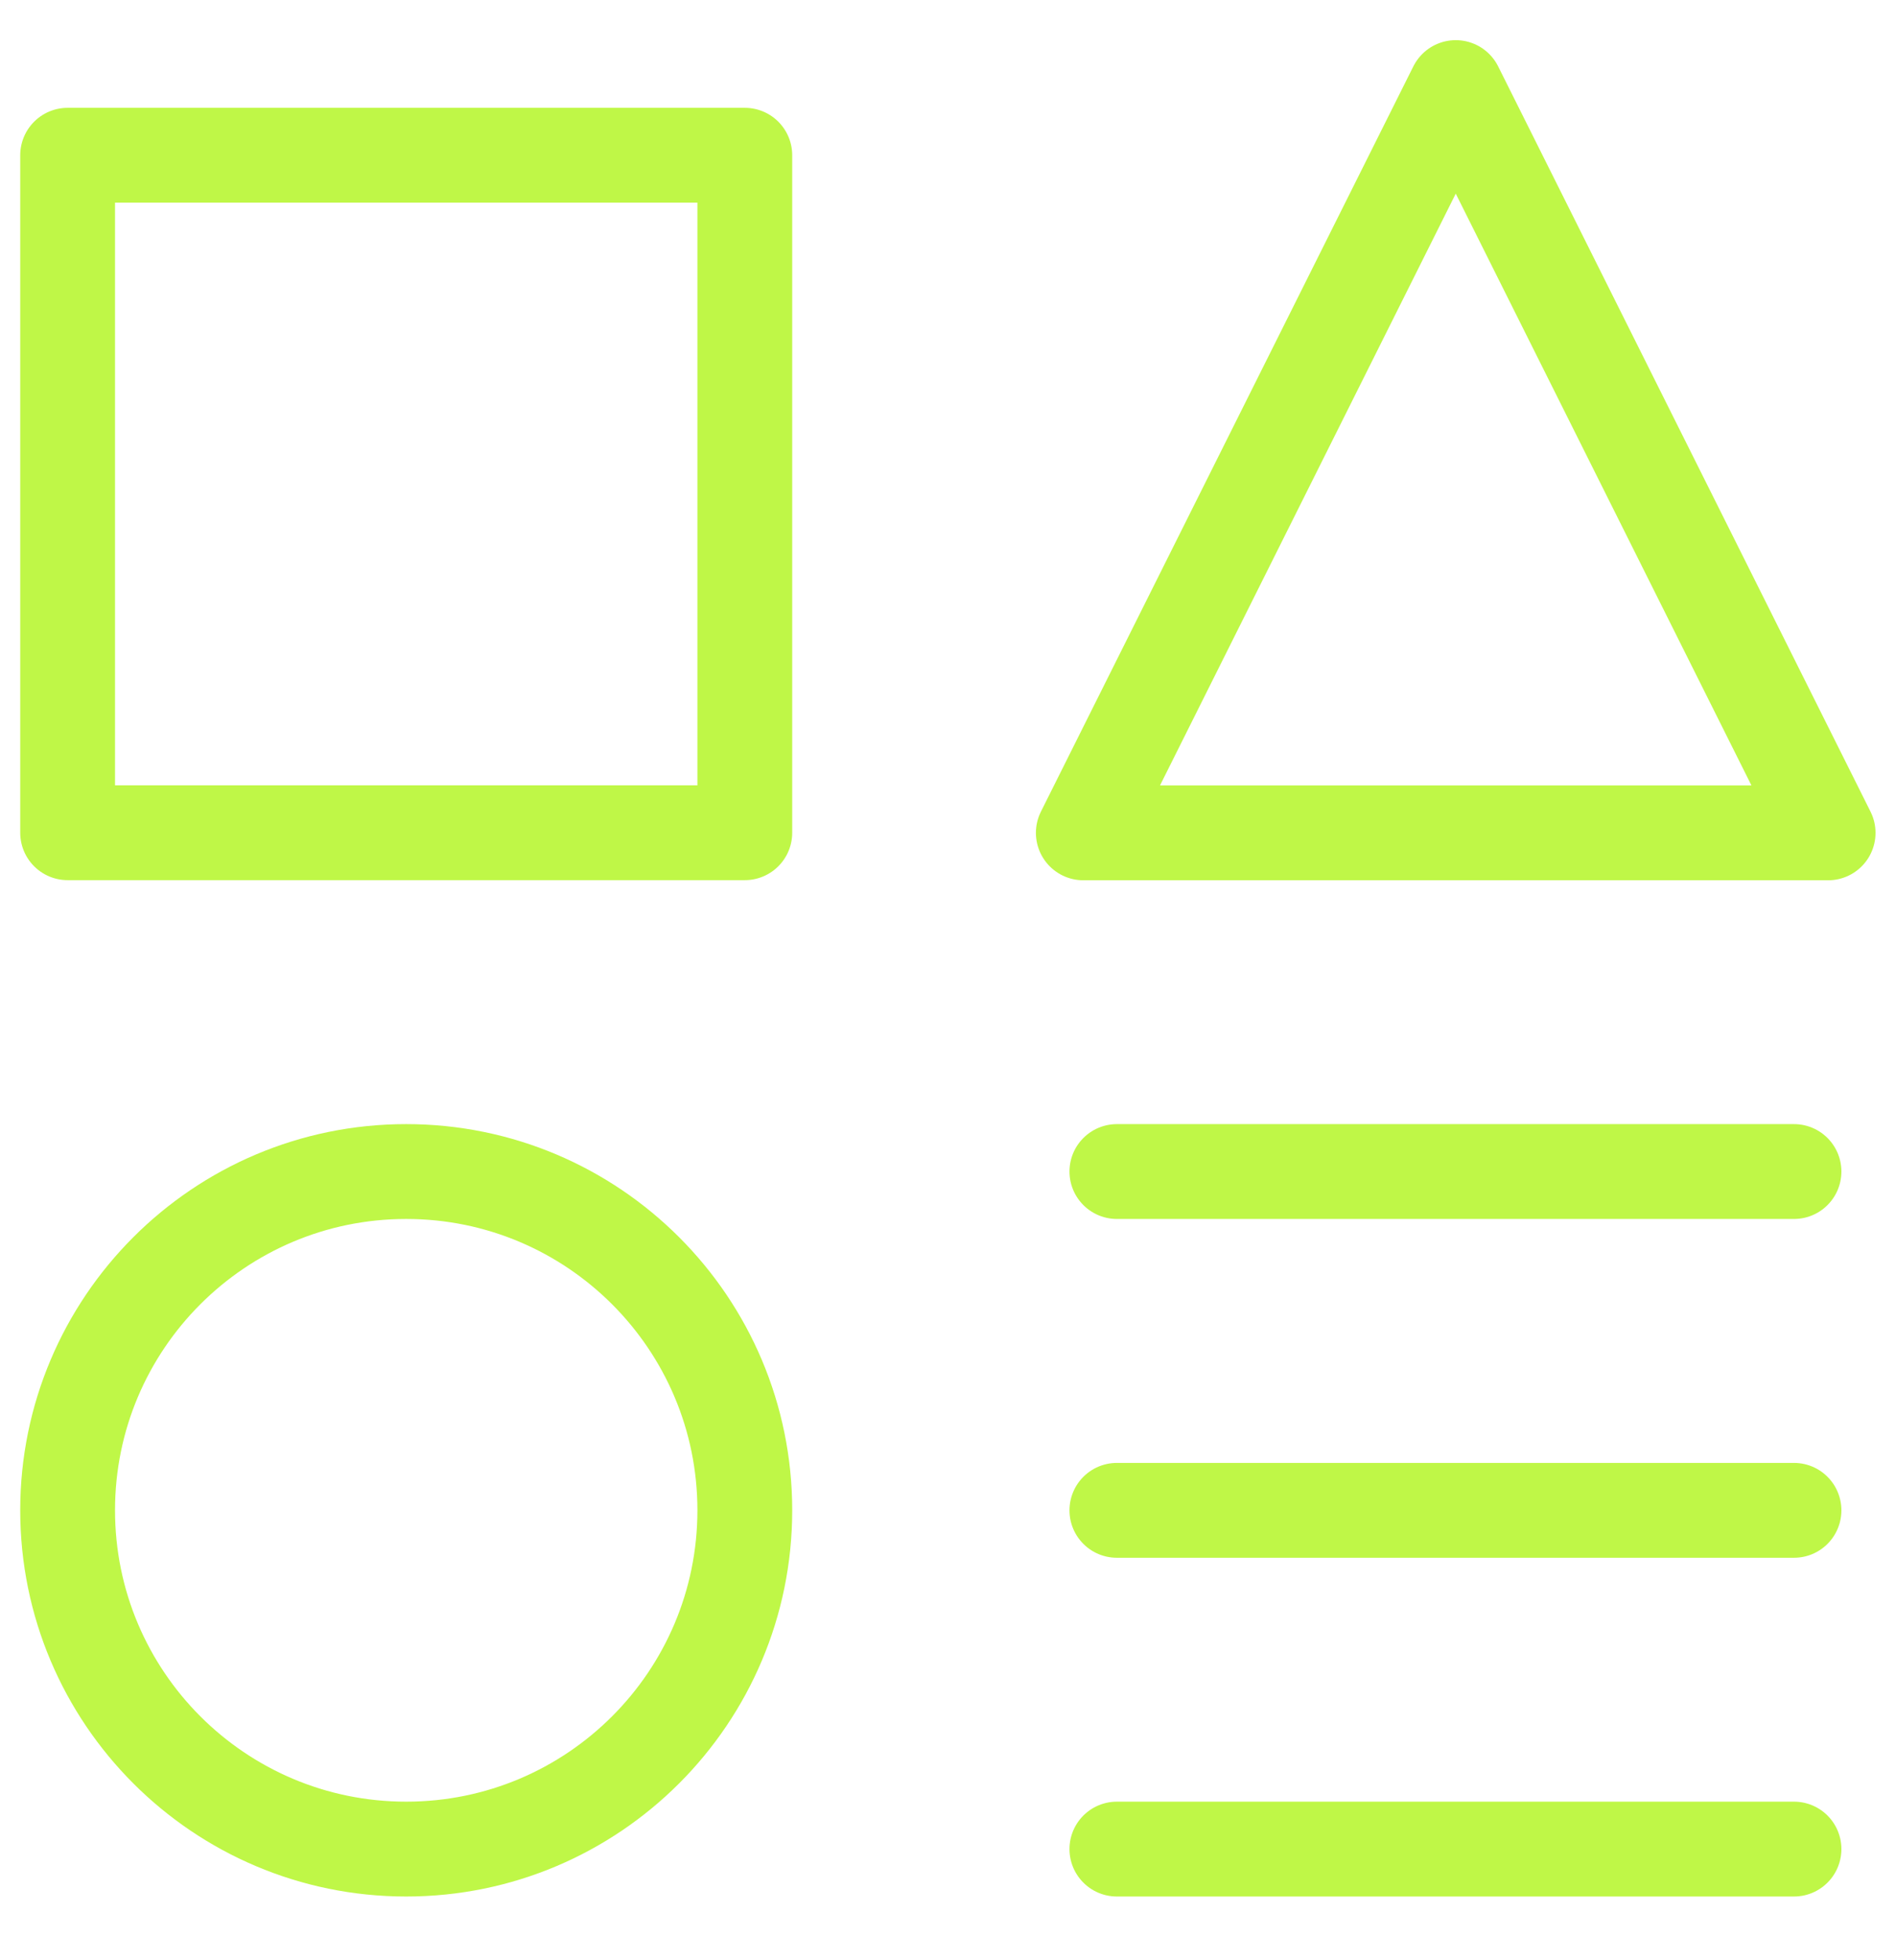 <svg width="30" height="31" viewBox="0 0 30 31" fill="none" xmlns="http://www.w3.org/2000/svg">
<g clip-path="url(#clip0_1738_1377)">
<path d="M11.785 2.455H1.07V13.169H11.785V2.455Z" stroke="#BFF747" stroke-width="1.5" stroke-linecap="round" stroke-linejoin="round"/>
<path d="M28.386 29.242H17.672" stroke="#BFF747" stroke-width="1.5" stroke-linecap="round" stroke-linejoin="round"/>
<path d="M17.672 18.527H28.386" stroke="#BFF747" stroke-width="1.5" stroke-linecap="round" stroke-linejoin="round"/>
<path d="M17.672 23.885H28.386" stroke="#BFF747" stroke-width="1.5" stroke-linecap="round" stroke-linejoin="round"/>
<path d="M28.926 13.171H17.141L23.034 1.385L28.926 13.171Z" stroke="#BFF747" stroke-width="1.5" stroke-linecap="round" stroke-linejoin="round"/>
<path d="M6.427 29.242C9.386 29.242 11.785 26.843 11.785 23.884C11.785 20.926 9.386 18.527 6.427 18.527C3.469 18.527 1.07 20.926 1.07 23.884C1.07 26.843 3.469 29.242 6.427 29.242Z" stroke="#BFF747" stroke-width="1.5" stroke-linecap="round" stroke-linejoin="round"/>
</g>
<defs>
<clipPath id="clip0_1738_1377">
<rect width="30" height="30" fill="white" transform="translate(0 0.312)"/>
</clipPath>
</defs>
</svg>
